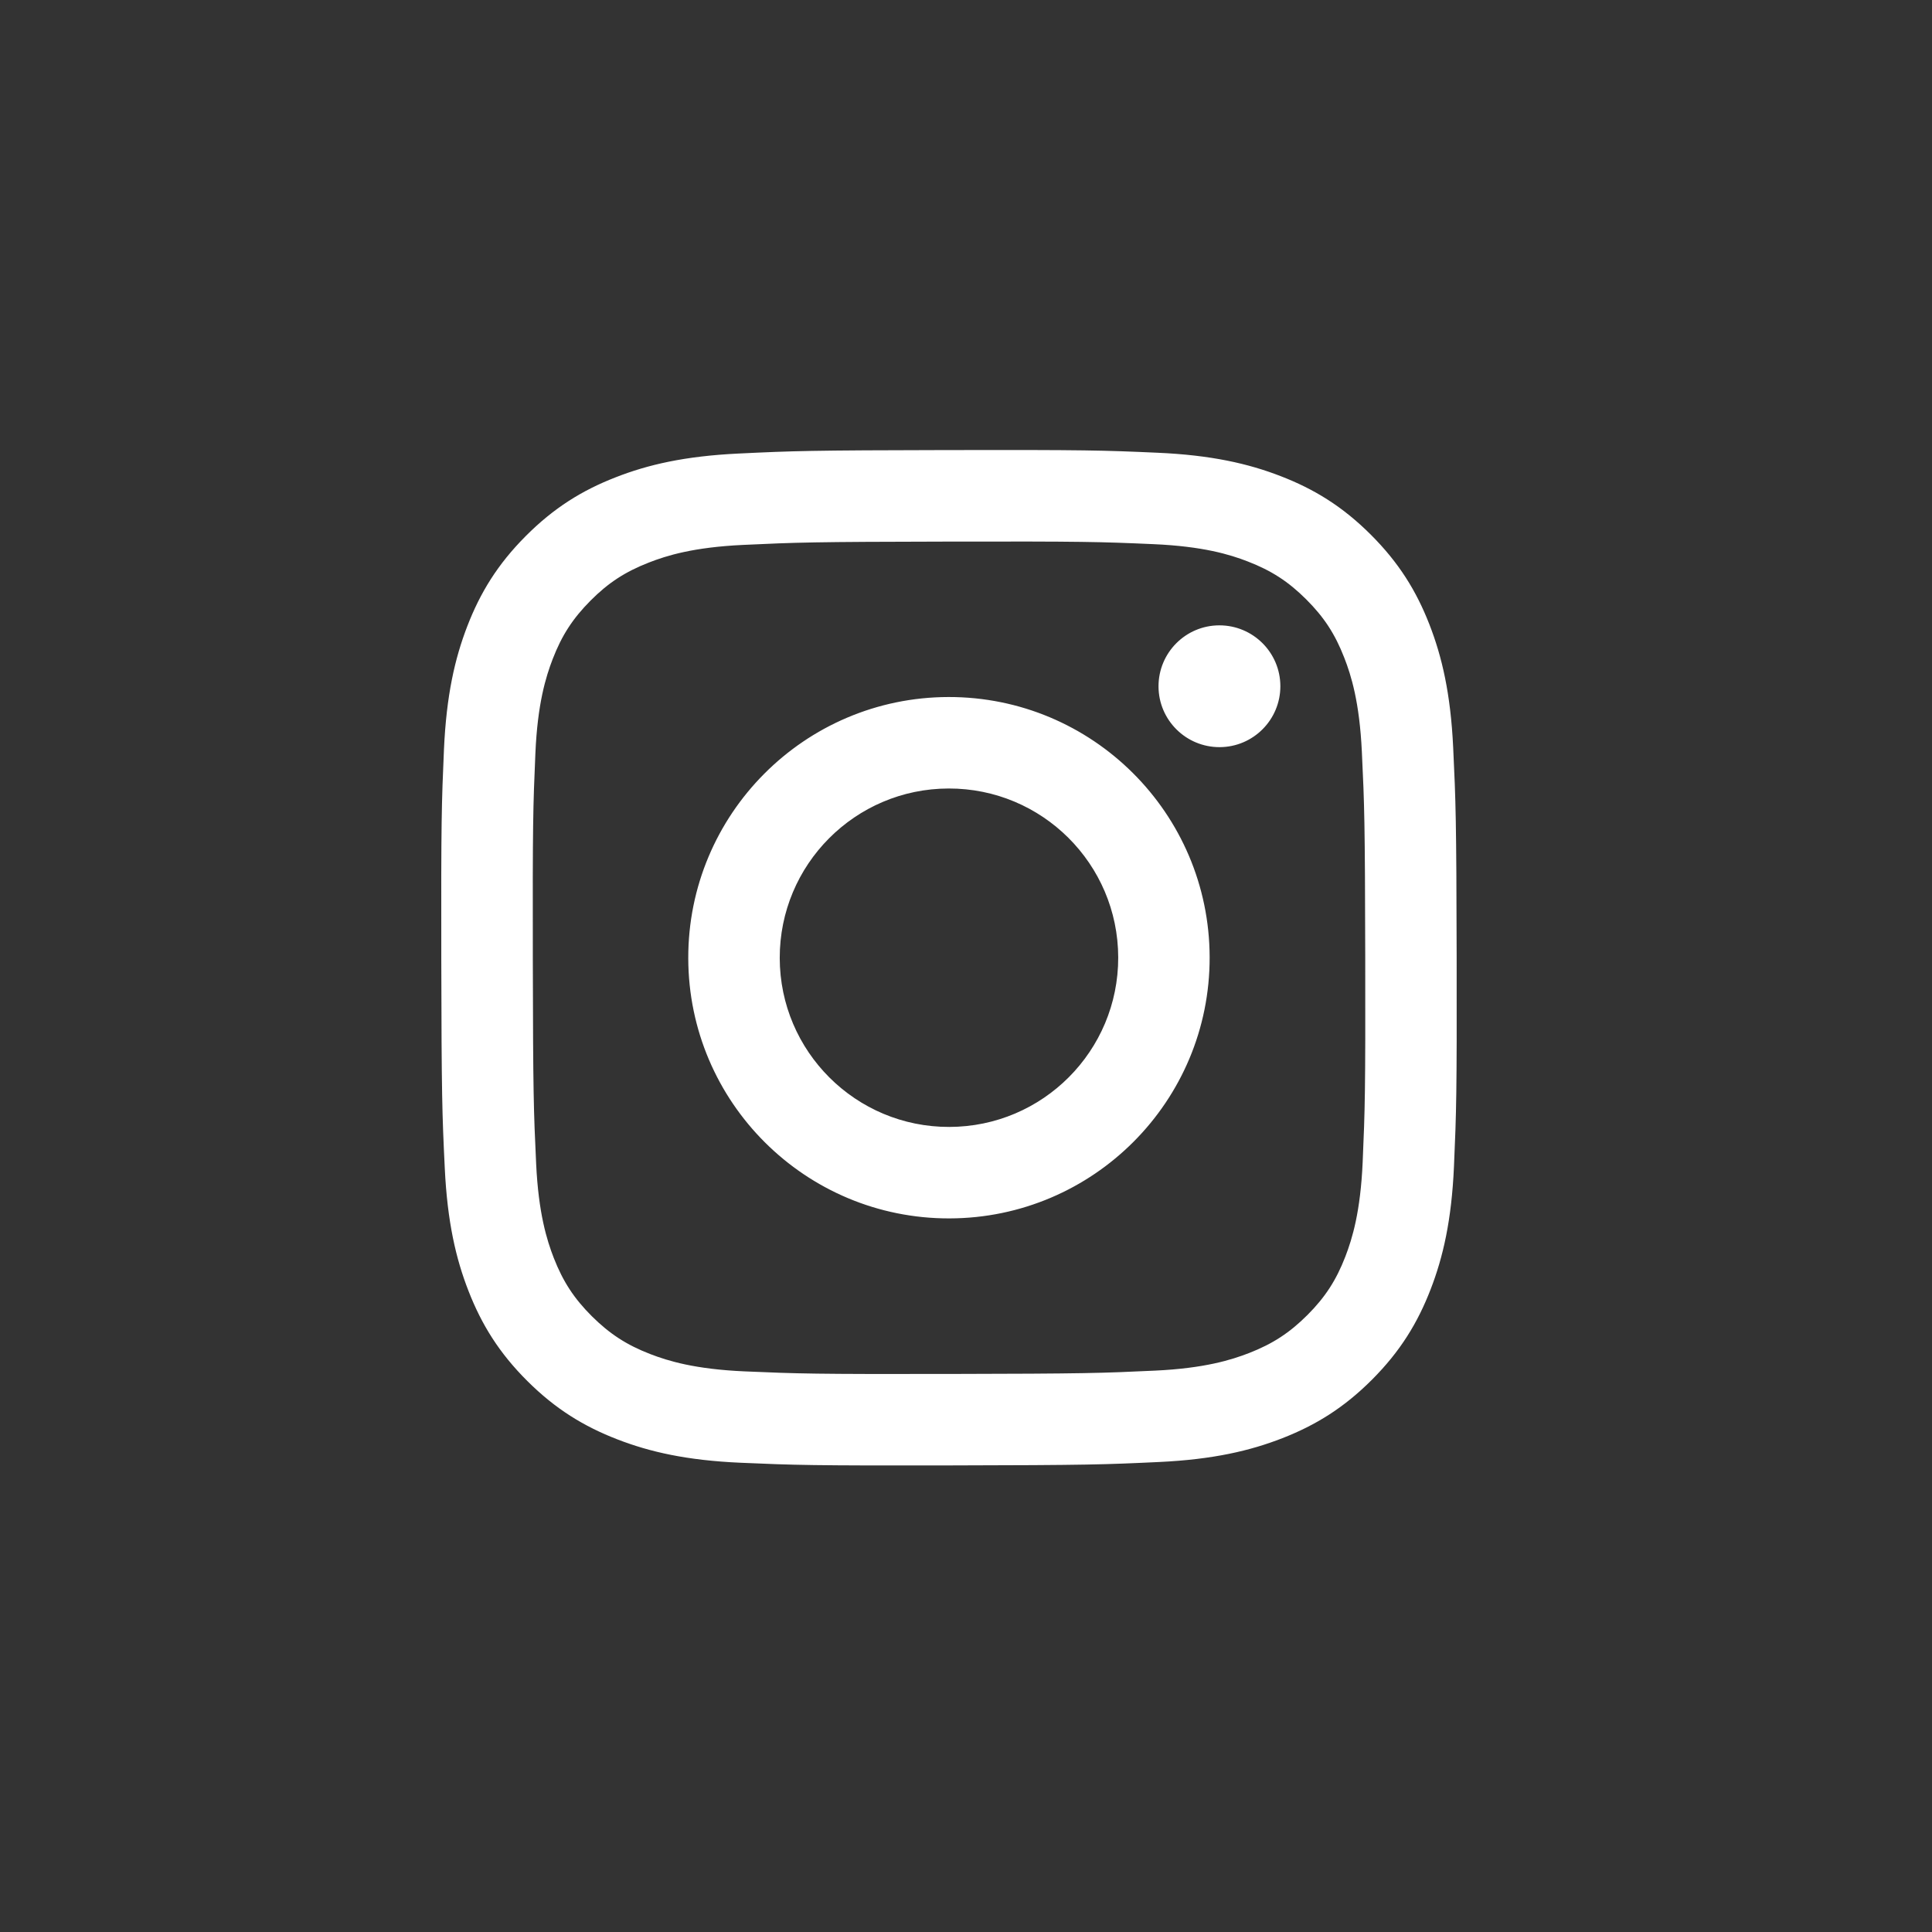 <?xml version="1.0" encoding="UTF-8"?><svg id="b" xmlns="http://www.w3.org/2000/svg" viewBox="0 0 38.356 38.356"><rect x="0" y="0" width="38.356" height="38.356" fill="#333333" stroke="none"/><g id="c"><rect x="0" y="0" width="38.356" height="38.356" fill="none" stroke-width="0"/><path d="M14.665,9.004c-1.073.051-1.805.222-2.445.473-.663.258-1.224.605-1.783,1.166-.559.561-.903,1.124-1.159,1.787-.248.642-.416,1.375-.464,2.448-.047,1.075-.058,1.418-.053,4.155.005,2.737.017,3.08.069,4.156.051,1.072.222,1.804.473,2.445.259.663.605,1.224,1.166,1.783.561.559,1.124.902,1.788,1.159.641.248,1.374.417,2.447.464,1.075.047,1.418.058,4.155.053,2.738-.005,3.081-.017,4.156-.068,1.073-.051,1.804-.223,2.445-.473.663-.259,1.224-.605,1.783-1.166.559-.561.902-1.124,1.159-1.788.248-.641.417-1.374.464-2.447.047-1.076.058-1.419.053-4.156-.005-2.737-.018-3.08-.069-4.155-.051-1.073-.223-1.805-.473-2.446-.259-.663-.605-1.224-1.166-1.783-.561-.559-1.124-.903-1.788-1.159-.641-.248-1.374-.417-2.447-.464-1.075-.048-1.418-.058-4.156-.053-2.737.005-3.08.017-4.155.069M14.783,27.226c-.983-.043-1.516-.206-1.872-.343-.471-.182-.807-.401-1.161-.752-.353-.352-.572-.687-.756-1.157-.138-.356-.304-.889-.35-1.871-.05-1.062-.061-1.381-.066-4.073-.005-2.691.005-3.01.051-4.073.042-.982.206-1.516.343-1.872.182-.472.4-.807.752-1.161.352-.354.687-.572,1.158-.756.355-.139.888-.304,1.871-.35,1.063-.05,1.381-.061,4.072-.066,2.691-.005,3.01.004,4.074.051.982.043,1.516.205,1.871.343.471.182.807.399,1.161.752.353.352.573.687.756,1.158.139.354.304.888.35,1.87.051,1.063.062,1.382.067,4.073.005,2.691-.005,3.01-.051,4.073-.043.983-.206,1.517-.343,1.873-.182.471-.4.807-.752,1.16-.352.352-.687.572-1.158.756-.355.138-.888.304-1.87.35-1.063.05-1.381.061-4.073.066-2.691.005-3.009-.005-4.073-.051M23,13.626c.001.668.544,1.208,1.212,1.207.668-.001,1.208-.544,1.207-1.211-.001-.668-.544-1.208-1.212-1.207s-1.208.544-1.207,1.212M13.664,19.024c.006,2.859,2.327,5.171,5.185,5.165,2.858-.006,5.172-2.327,5.166-5.185-.006-2.858-2.328-5.171-5.186-5.166-2.858.006-5.171,2.328-5.165,5.186M15.48,19.02c-.003-1.855,1.498-3.363,3.353-3.366,1.855-.004,3.363,1.497,3.367,3.353.004,1.856-1.498,3.363-3.354,3.366-1.855.004-3.363-1.498-3.366-3.353" fill="#fff" stroke-width="0"/></g></svg>